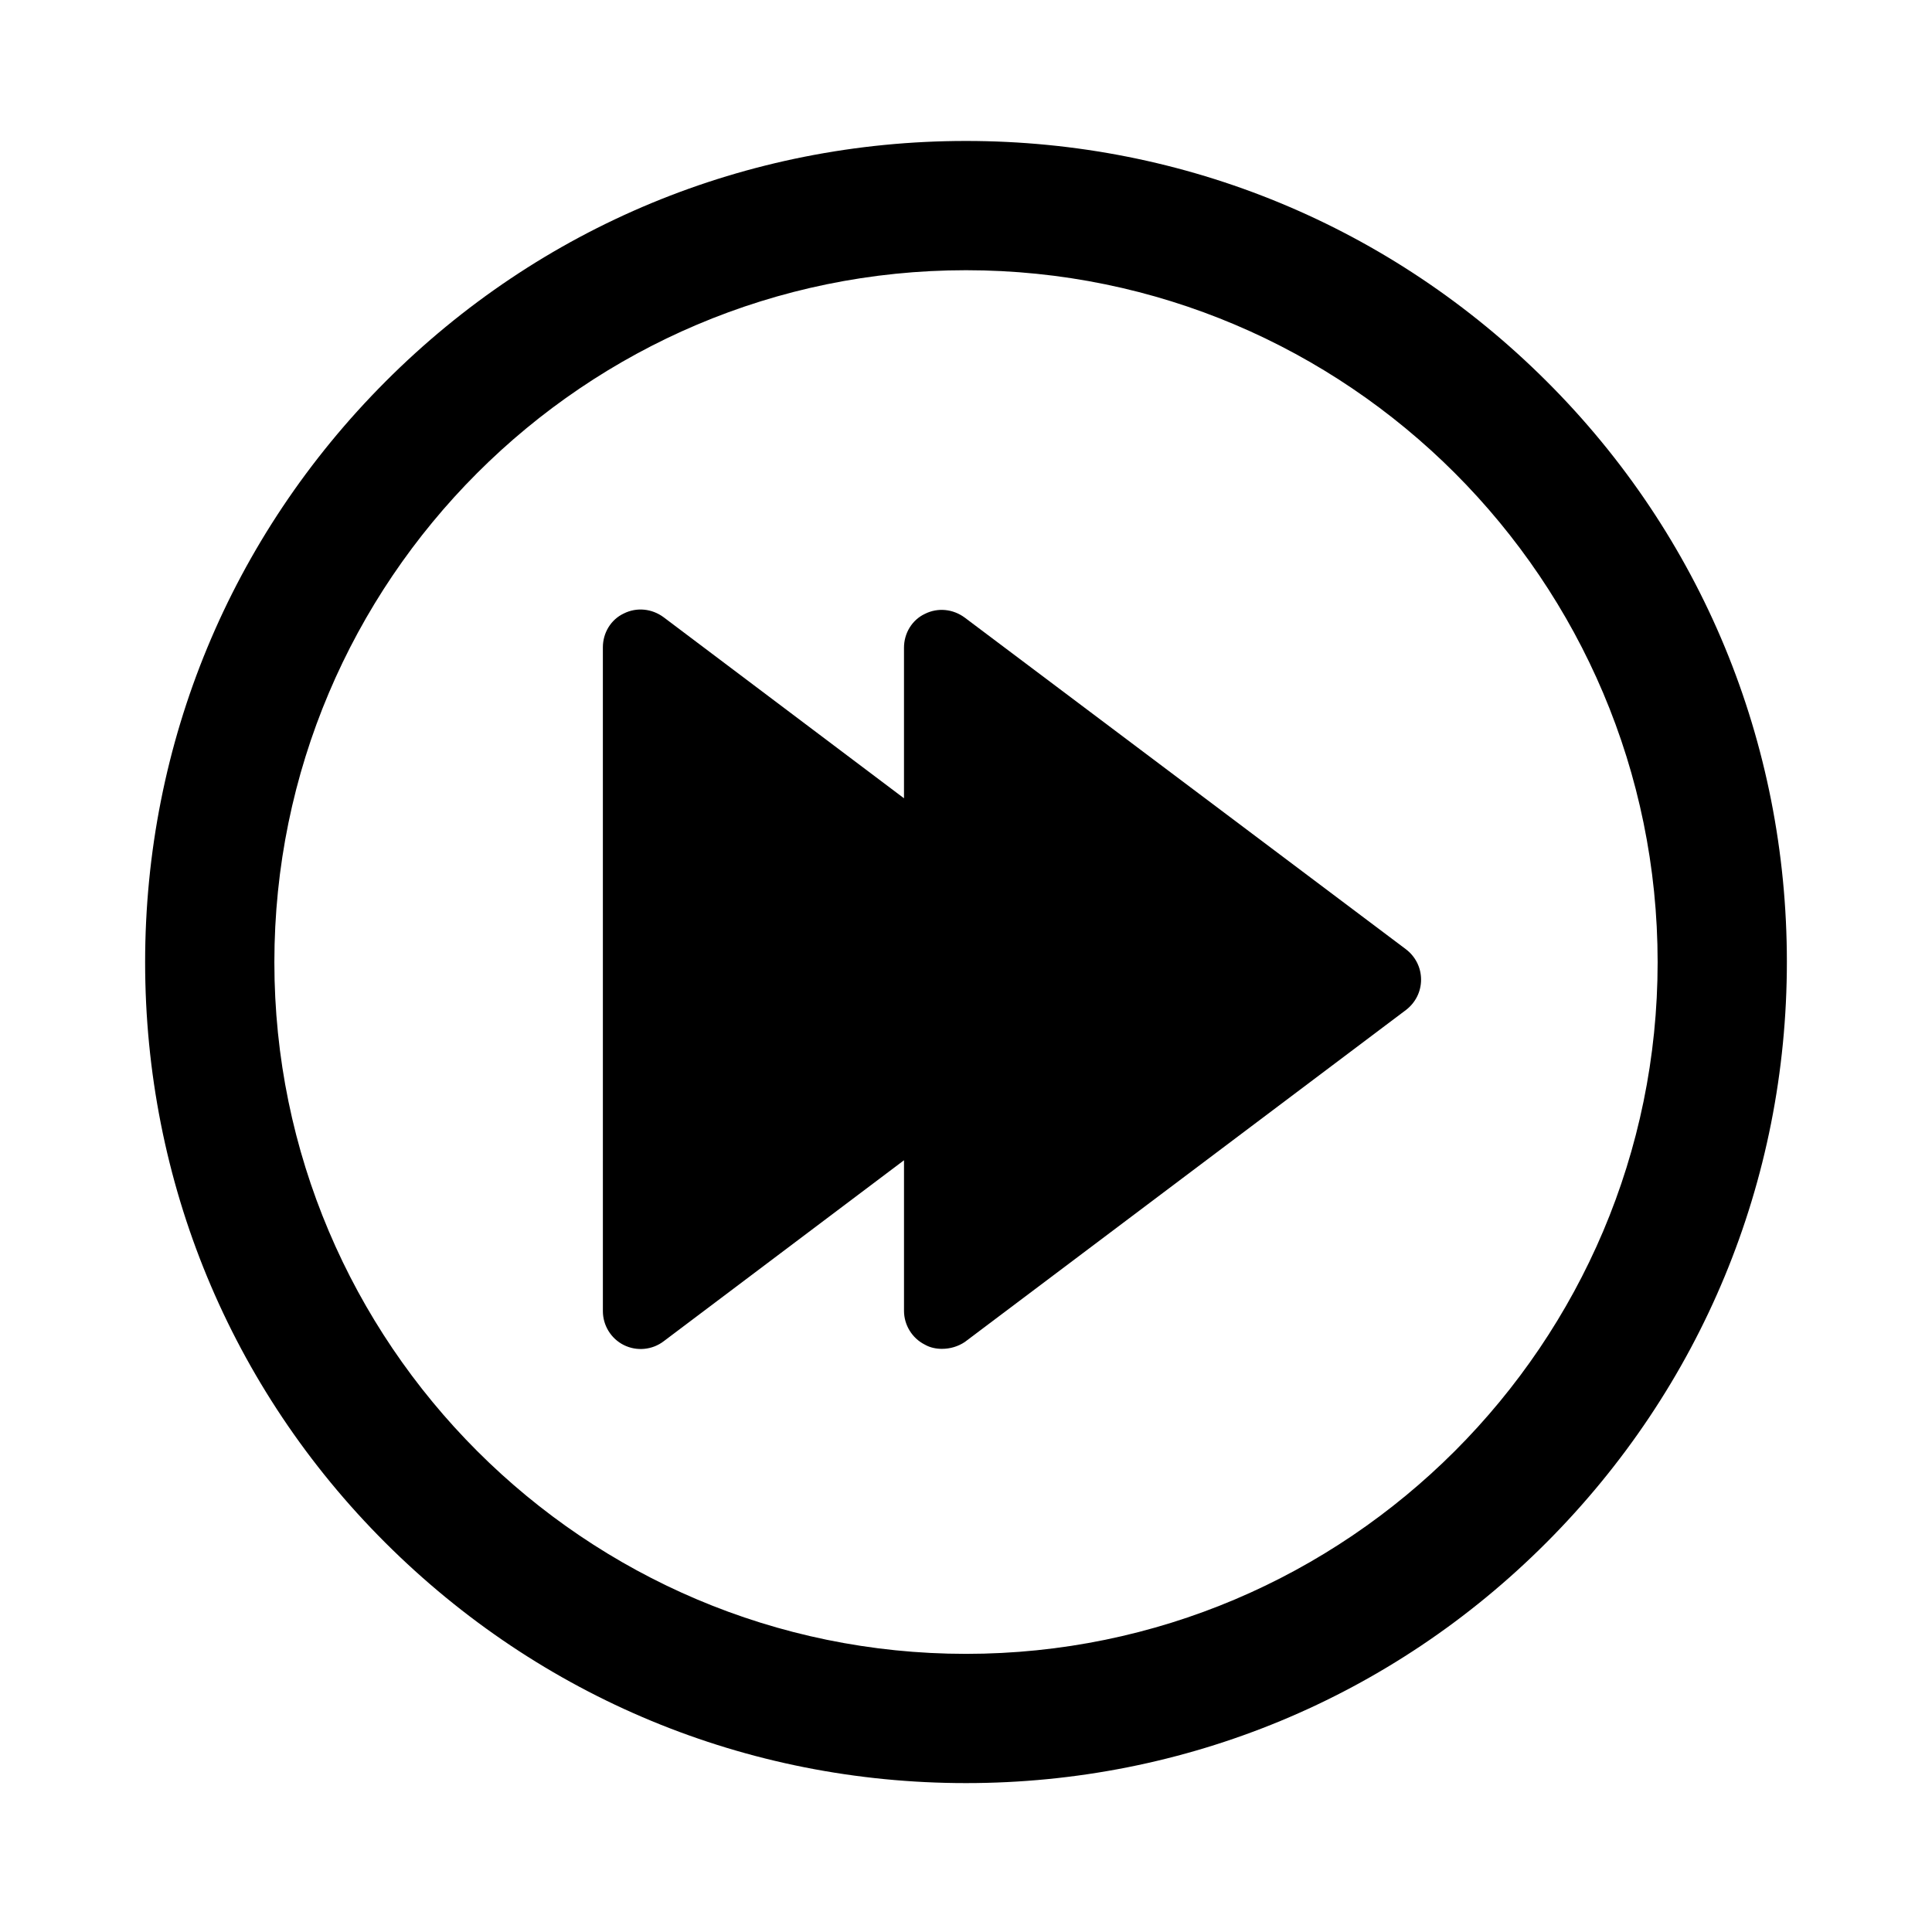 <?xml version="1.0" encoding="UTF-8"?>
<!-- Uploaded to: ICON Repo, www.iconrepo.com, Generator: ICON Repo Mixer Tools -->
<svg fill="#000000" width="800px" height="800px" version="1.1" viewBox="144 144 512 512" xmlns="http://www.w3.org/2000/svg">
 <g>
  <path d="m400 616.54c-58.141 0-112.75-22.672-153.86-63.68-41.109-41.012-63.68-95.723-63.68-153.86 0-58.141 22.672-112.75 63.68-153.86 41.008-41.113 95.723-63.785 153.86-63.785s112.75 22.672 153.86 63.68c41.109 41.012 63.68 95.723 63.68 153.86s-22.672 112.75-63.68 153.86c-41.012 41.113-95.727 63.785-153.86 63.785zm0-400.93c-101.07 0-183.29 82.219-183.29 183.39 0 101.06 82.223 183.29 183.29 183.29 101.07 0 183.29-82.223 183.29-183.29 0-101.17-82.223-183.39-183.29-183.39z"/>
  <path d="m393.65 501.46c-1.512 0-3.125-0.301-4.535-1.109-3.426-1.715-5.543-5.238-5.543-8.969v-39.902l-63.68 47.961c-3.023 2.316-7.152 2.719-10.578 1.008-3.426-1.715-5.543-5.238-5.543-8.969l-0.004-175.93c0-3.828 2.117-7.356 5.543-8.969 3.426-1.715 7.457-1.309 10.578 1.008l63.68 47.961v-39.902c0-3.828 2.117-7.356 5.543-8.969 3.426-1.715 7.457-1.309 10.578 1.008l116.88 87.863c2.519 1.914 4.031 4.836 4.031 8.062 0 3.223-1.512 6.144-4.031 8.062l-116.88 87.965c-1.809 1.211-3.926 1.816-6.039 1.816z"/>
 </g>
</svg>